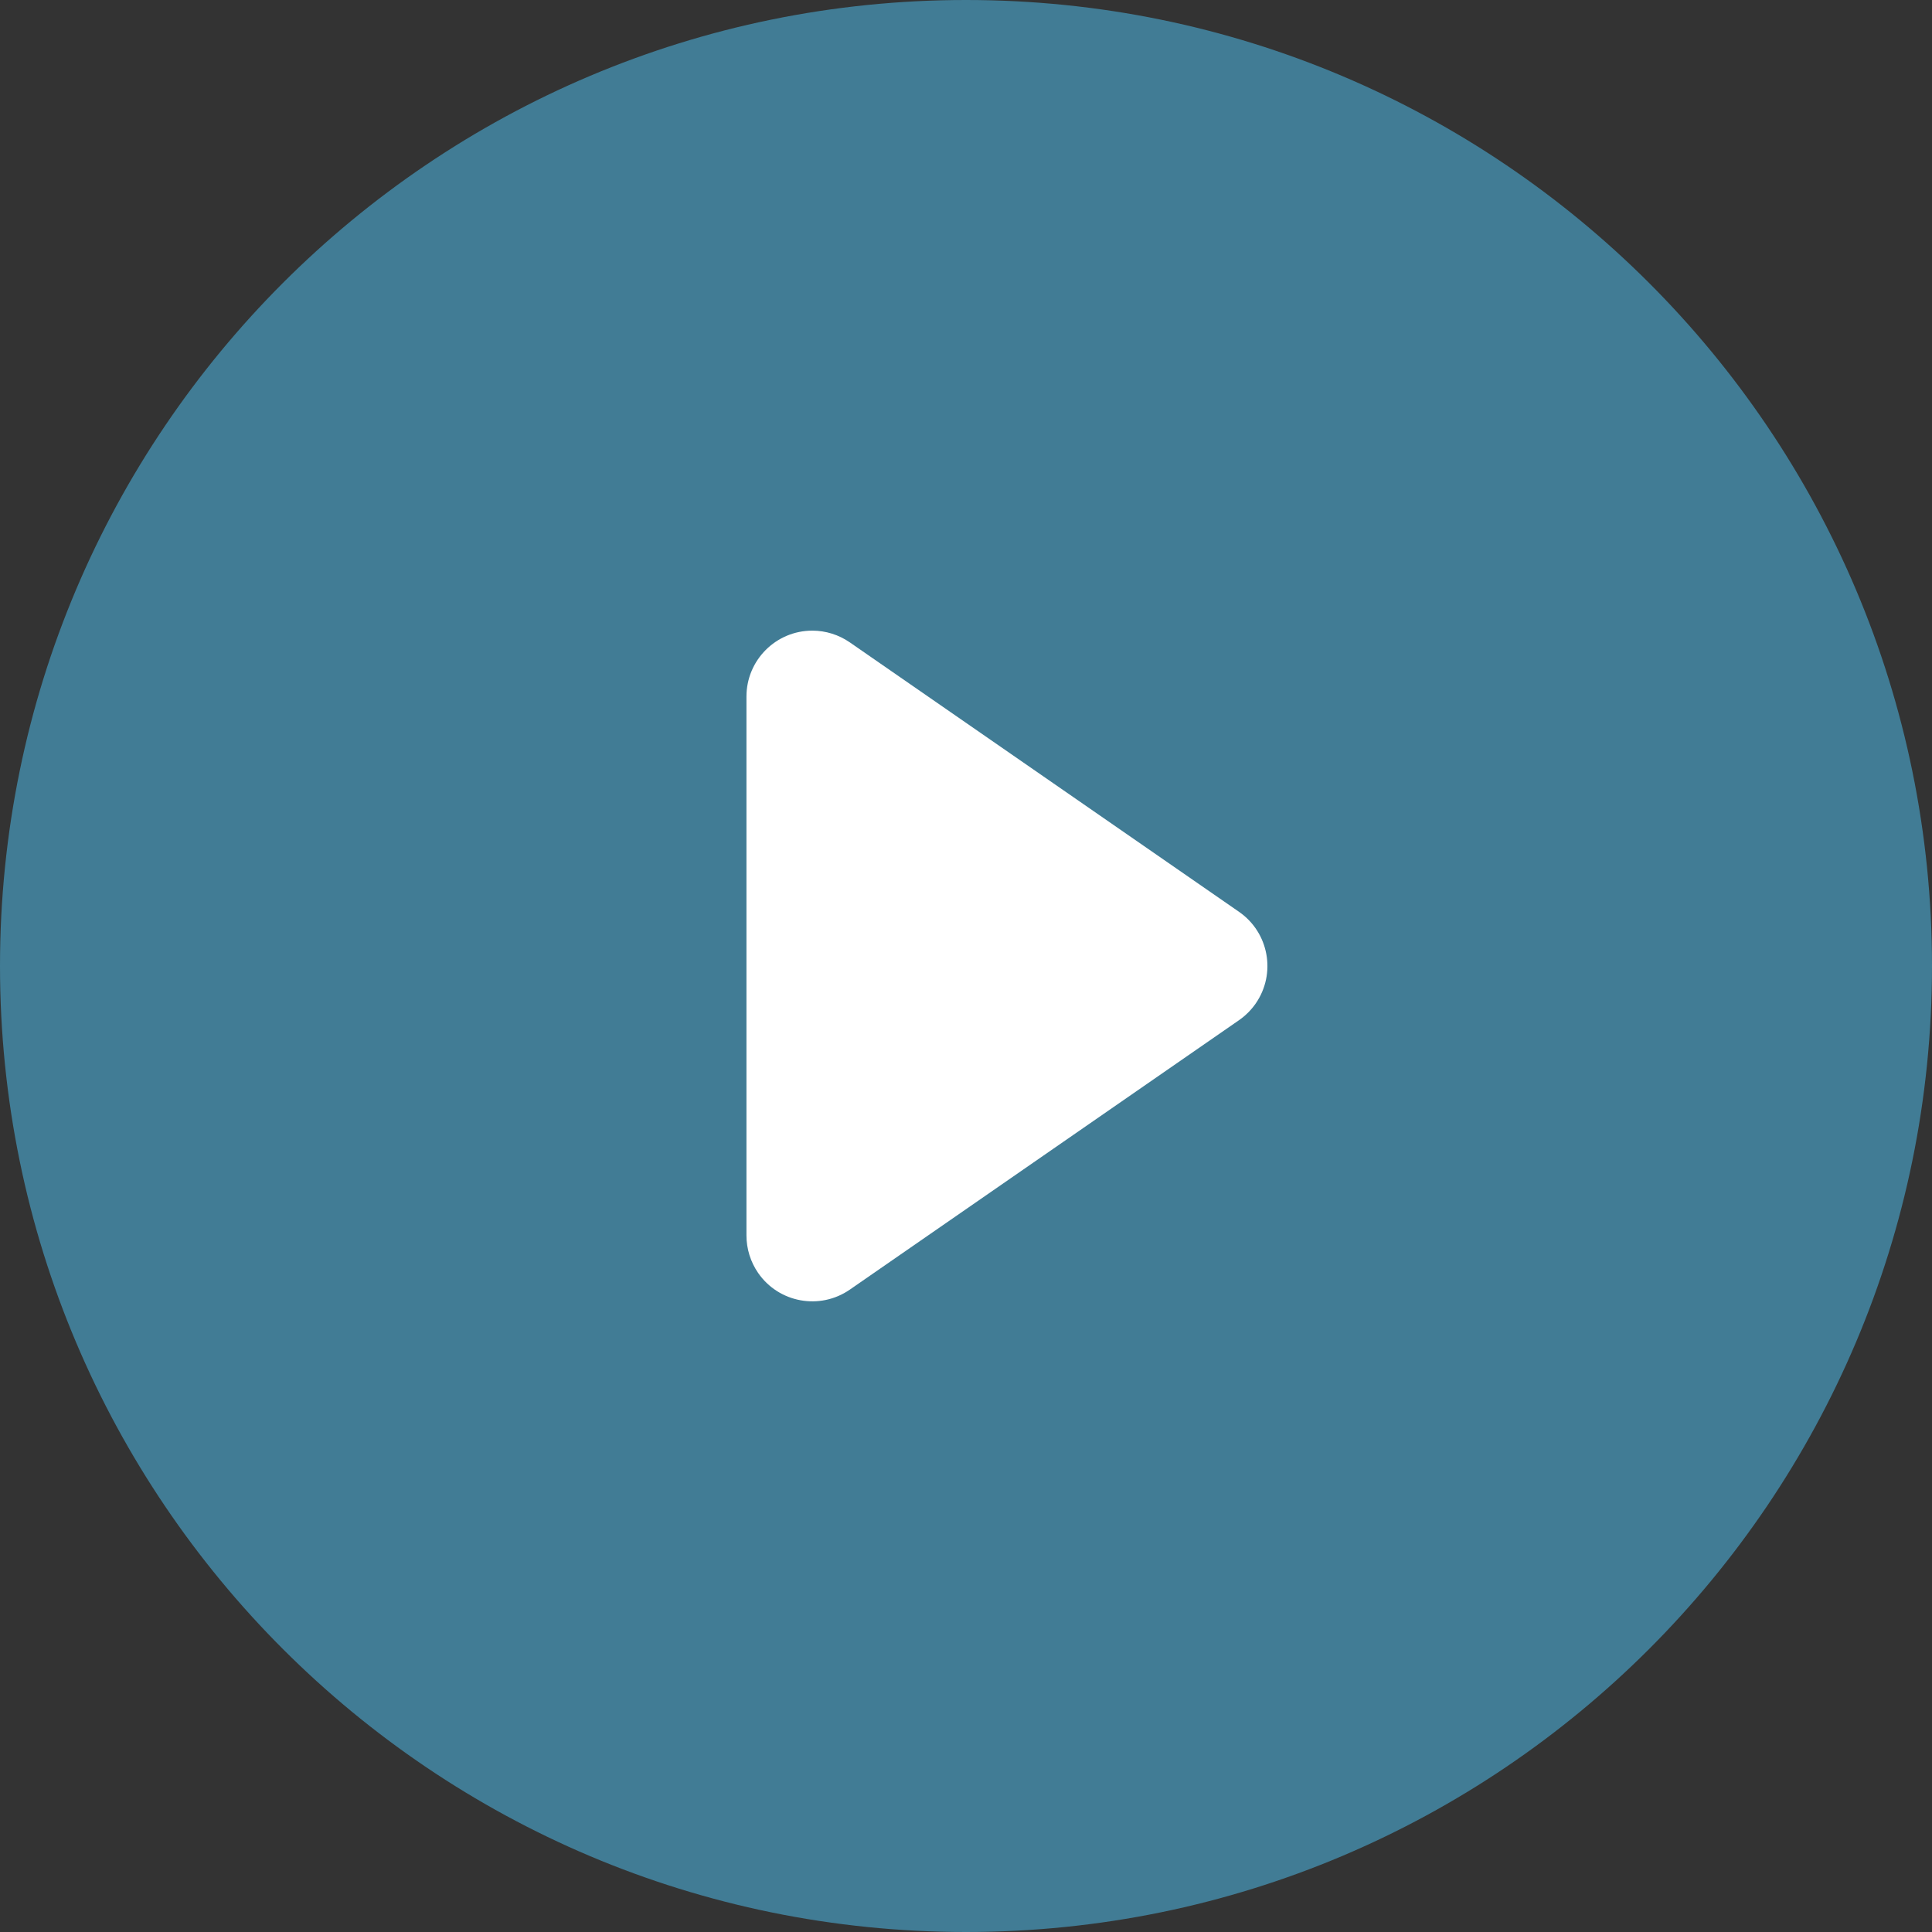 <svg width="58.667px" height="58.667px" viewBox="0 0 58.667 58.667" version="1.1"
  xmlns="http://www.w3.org/2000/svg" xmlns:xlink="http://www.w3.org/1999/xlink">
  <rect x="0" y="0" width="58.667" height="58.667" fill="#333333" stroke="none"/>
  <defs>
    <path d="M0,0 L1920,0 L1920,4051 L0,4051 L0,0 Z" id="path-4-0jp0de1w-1"></path>
    <path d="M0,0 L64,0 L64,64 L0,64 L0,0 Z" id="path-4-0jp0de1w-2"></path>
  </defs>
  <g id="Desktop" stroke="none" stroke-width="1" fill="none" fill-rule="evenodd">
    <g id="desktop:what-is-continuing-healthcare-funding"
      transform="translate(-722.667, -607.667)" xlink:href="#path-4-0jp0de1w-1">

      <g id="global/icons/play-video" transform="translate(720, 605)"
        xlink:href="#path-4-0jp0de1w-2" stroke-width="1">
        <g id="Group" transform="translate(2.667, 2.667)">
          <path
            d="M29.333,0 C13.133,0 0,13.133 0,29.333 C0,45.534 13.133,58.667 29.333,58.667 C45.534,58.667 58.667,45.534 58.667,29.333 C58.667,13.133 45.534,0 29.333,0 Z"
            id="Path" fill="#417C95"></path>
          <path
            d="M37.625,30.978 L25.805,39.161 C24.897,39.789 23.651,39.563 23.022,38.655 C22.791,38.32 22.667,37.923 22.667,37.516 L22.667,21.15 C22.667,20.046 23.562,19.15 24.667,19.15 C25.073,19.15 25.471,19.275 25.805,19.506 L37.625,27.689 C38.533,28.318 38.759,29.564 38.131,30.472 C37.994,30.669 37.822,30.841 37.625,30.978 Z"
            id="Path" fill="#FFFFFF"></path>
        </g>
      </g>
    </g>
  </g>
</svg>